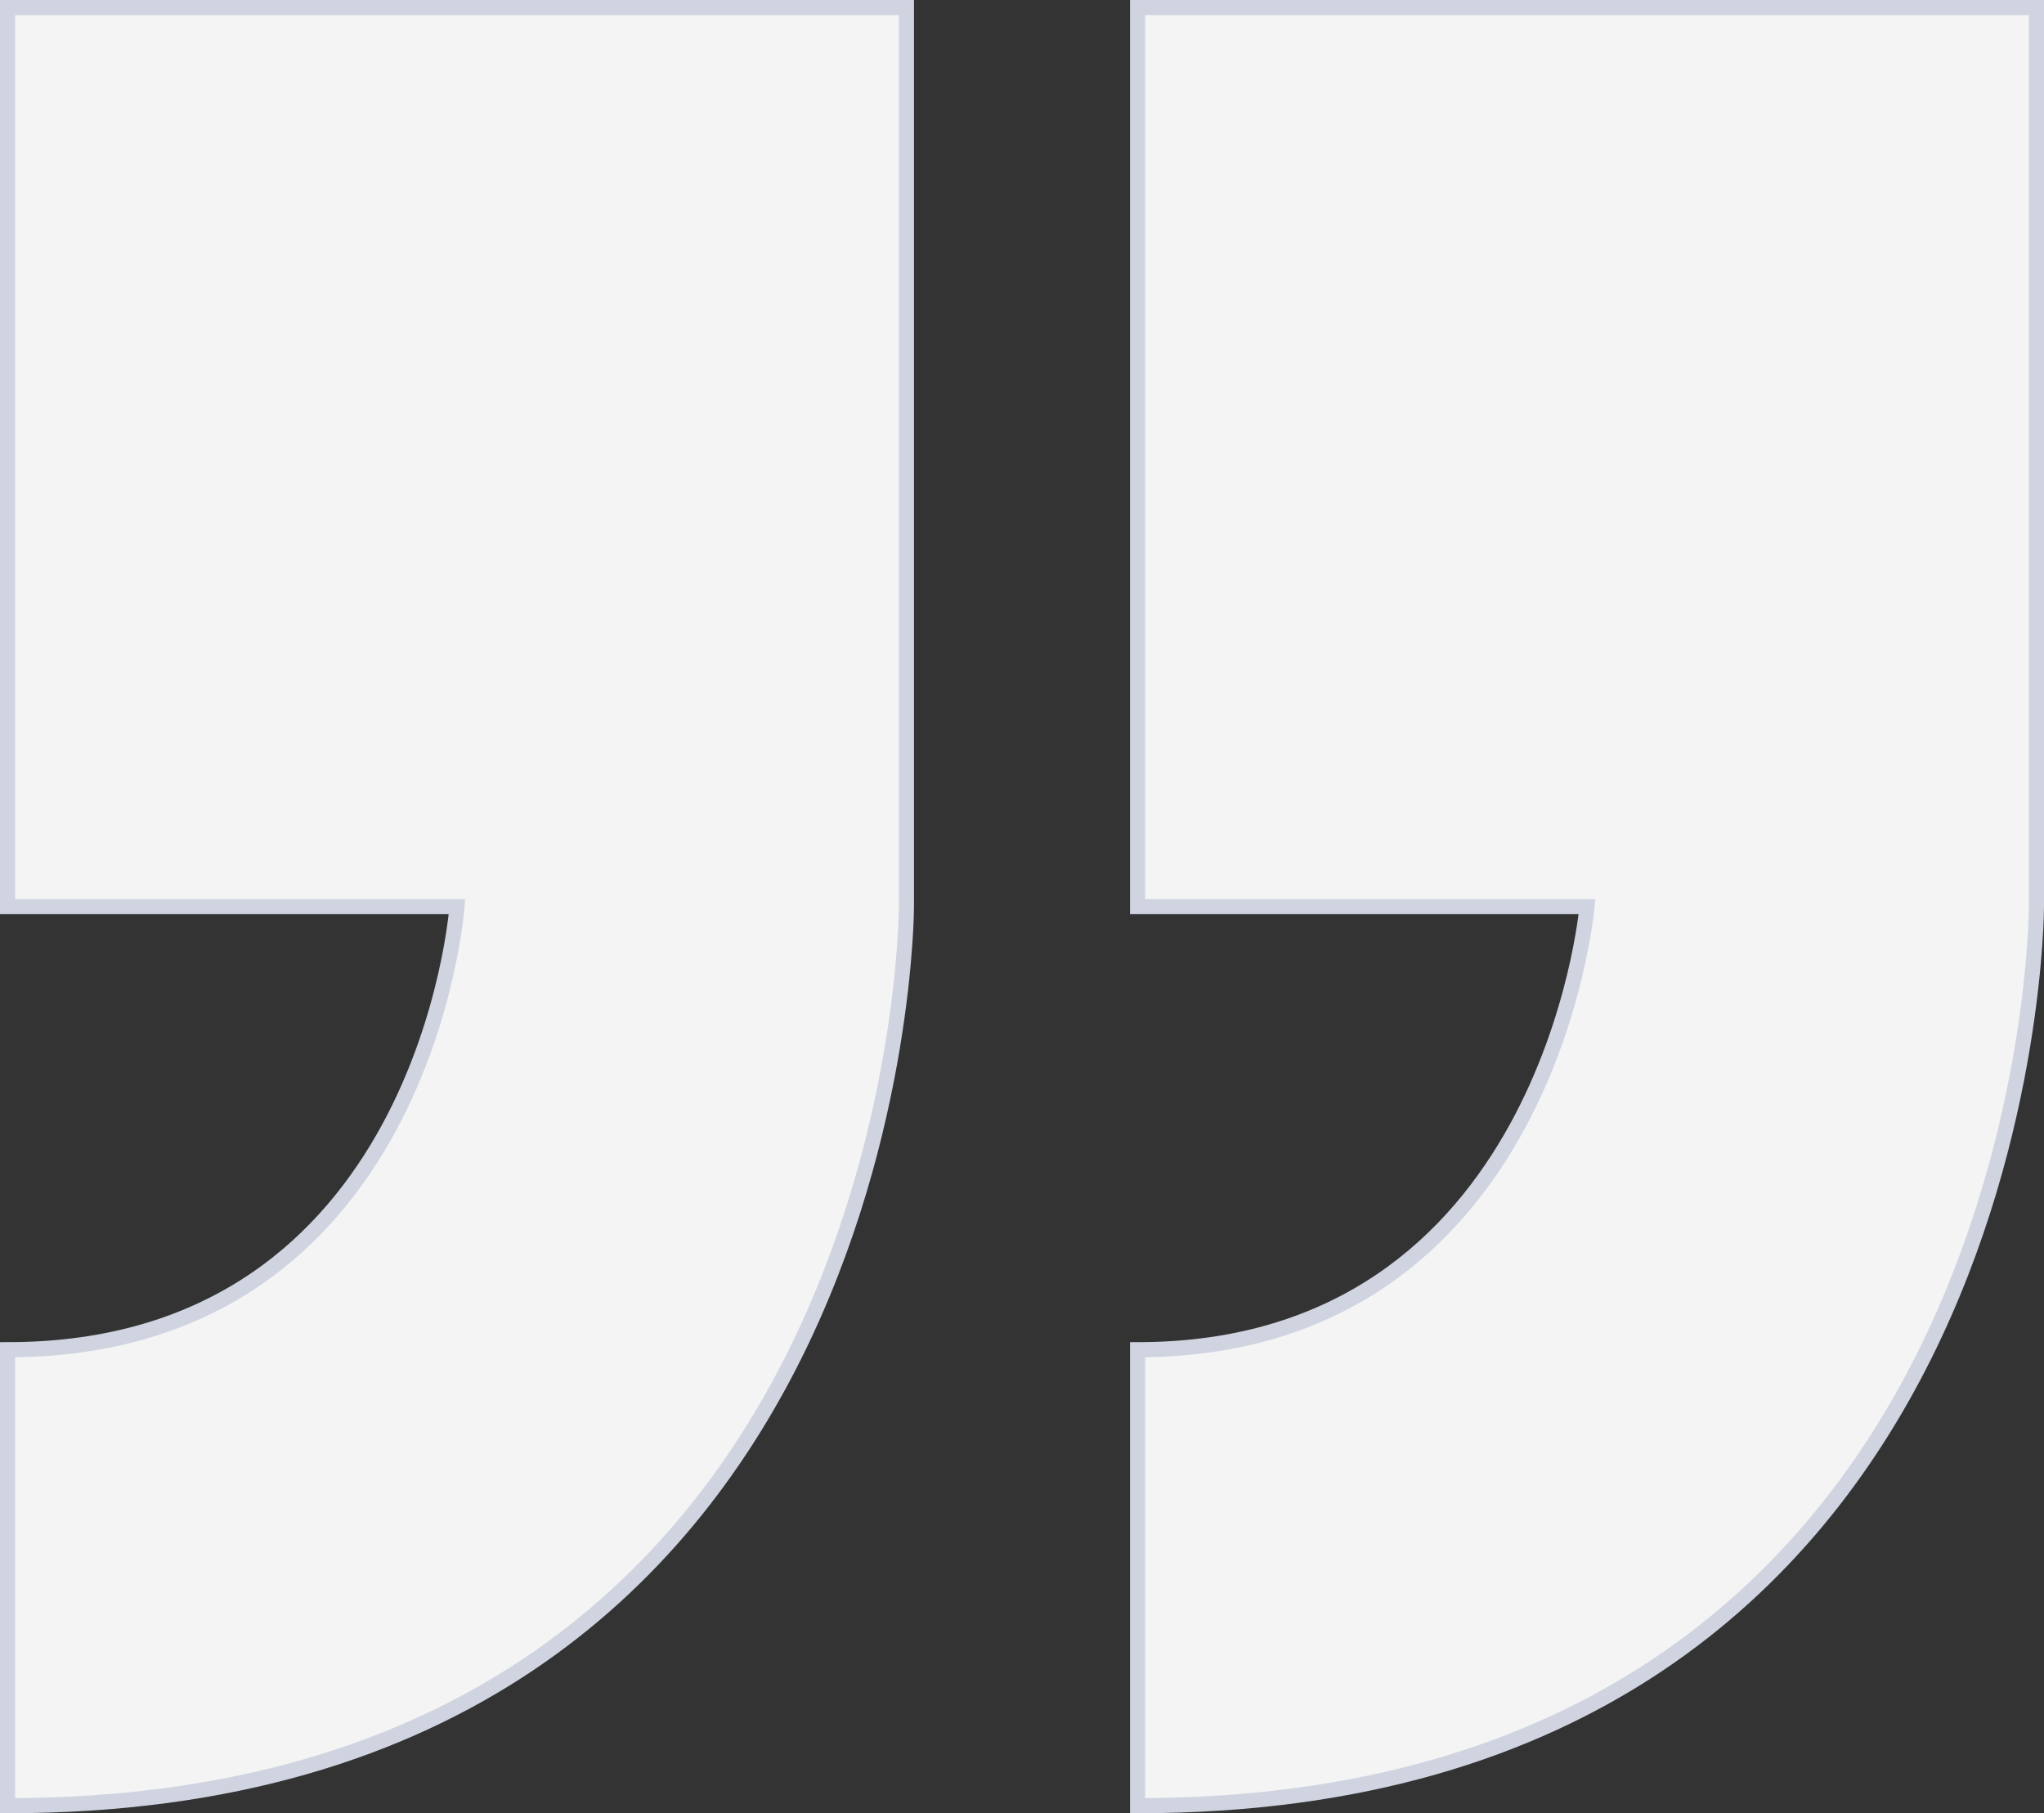 <svg xmlns="http://www.w3.org/2000/svg" width="135.214" height="119.923" viewBox="0 0 135.214 119.923">
  <rect x="0" y="0" width="135.214" height="119.923" fill="#333333" stroke="none"/>
  <path id="Path_88" data-name="Path 88" d="M-162.24-213.538h29.731s-2.124,29.306-29.731,29.306v30.156c59.462,0,59.462-59.462,59.462-59.462V-273H-162.24ZM-87.488-273v59.462h29.731s-2.548,29.306-29.731,29.306v30.156c59.462,0,59.462-59.462,59.462-59.462V-273Z" transform="translate(162.74 273.5)" fill="#f4f4f5" stroke="#cfd4e0" stroke-width="1"/>
</svg>
